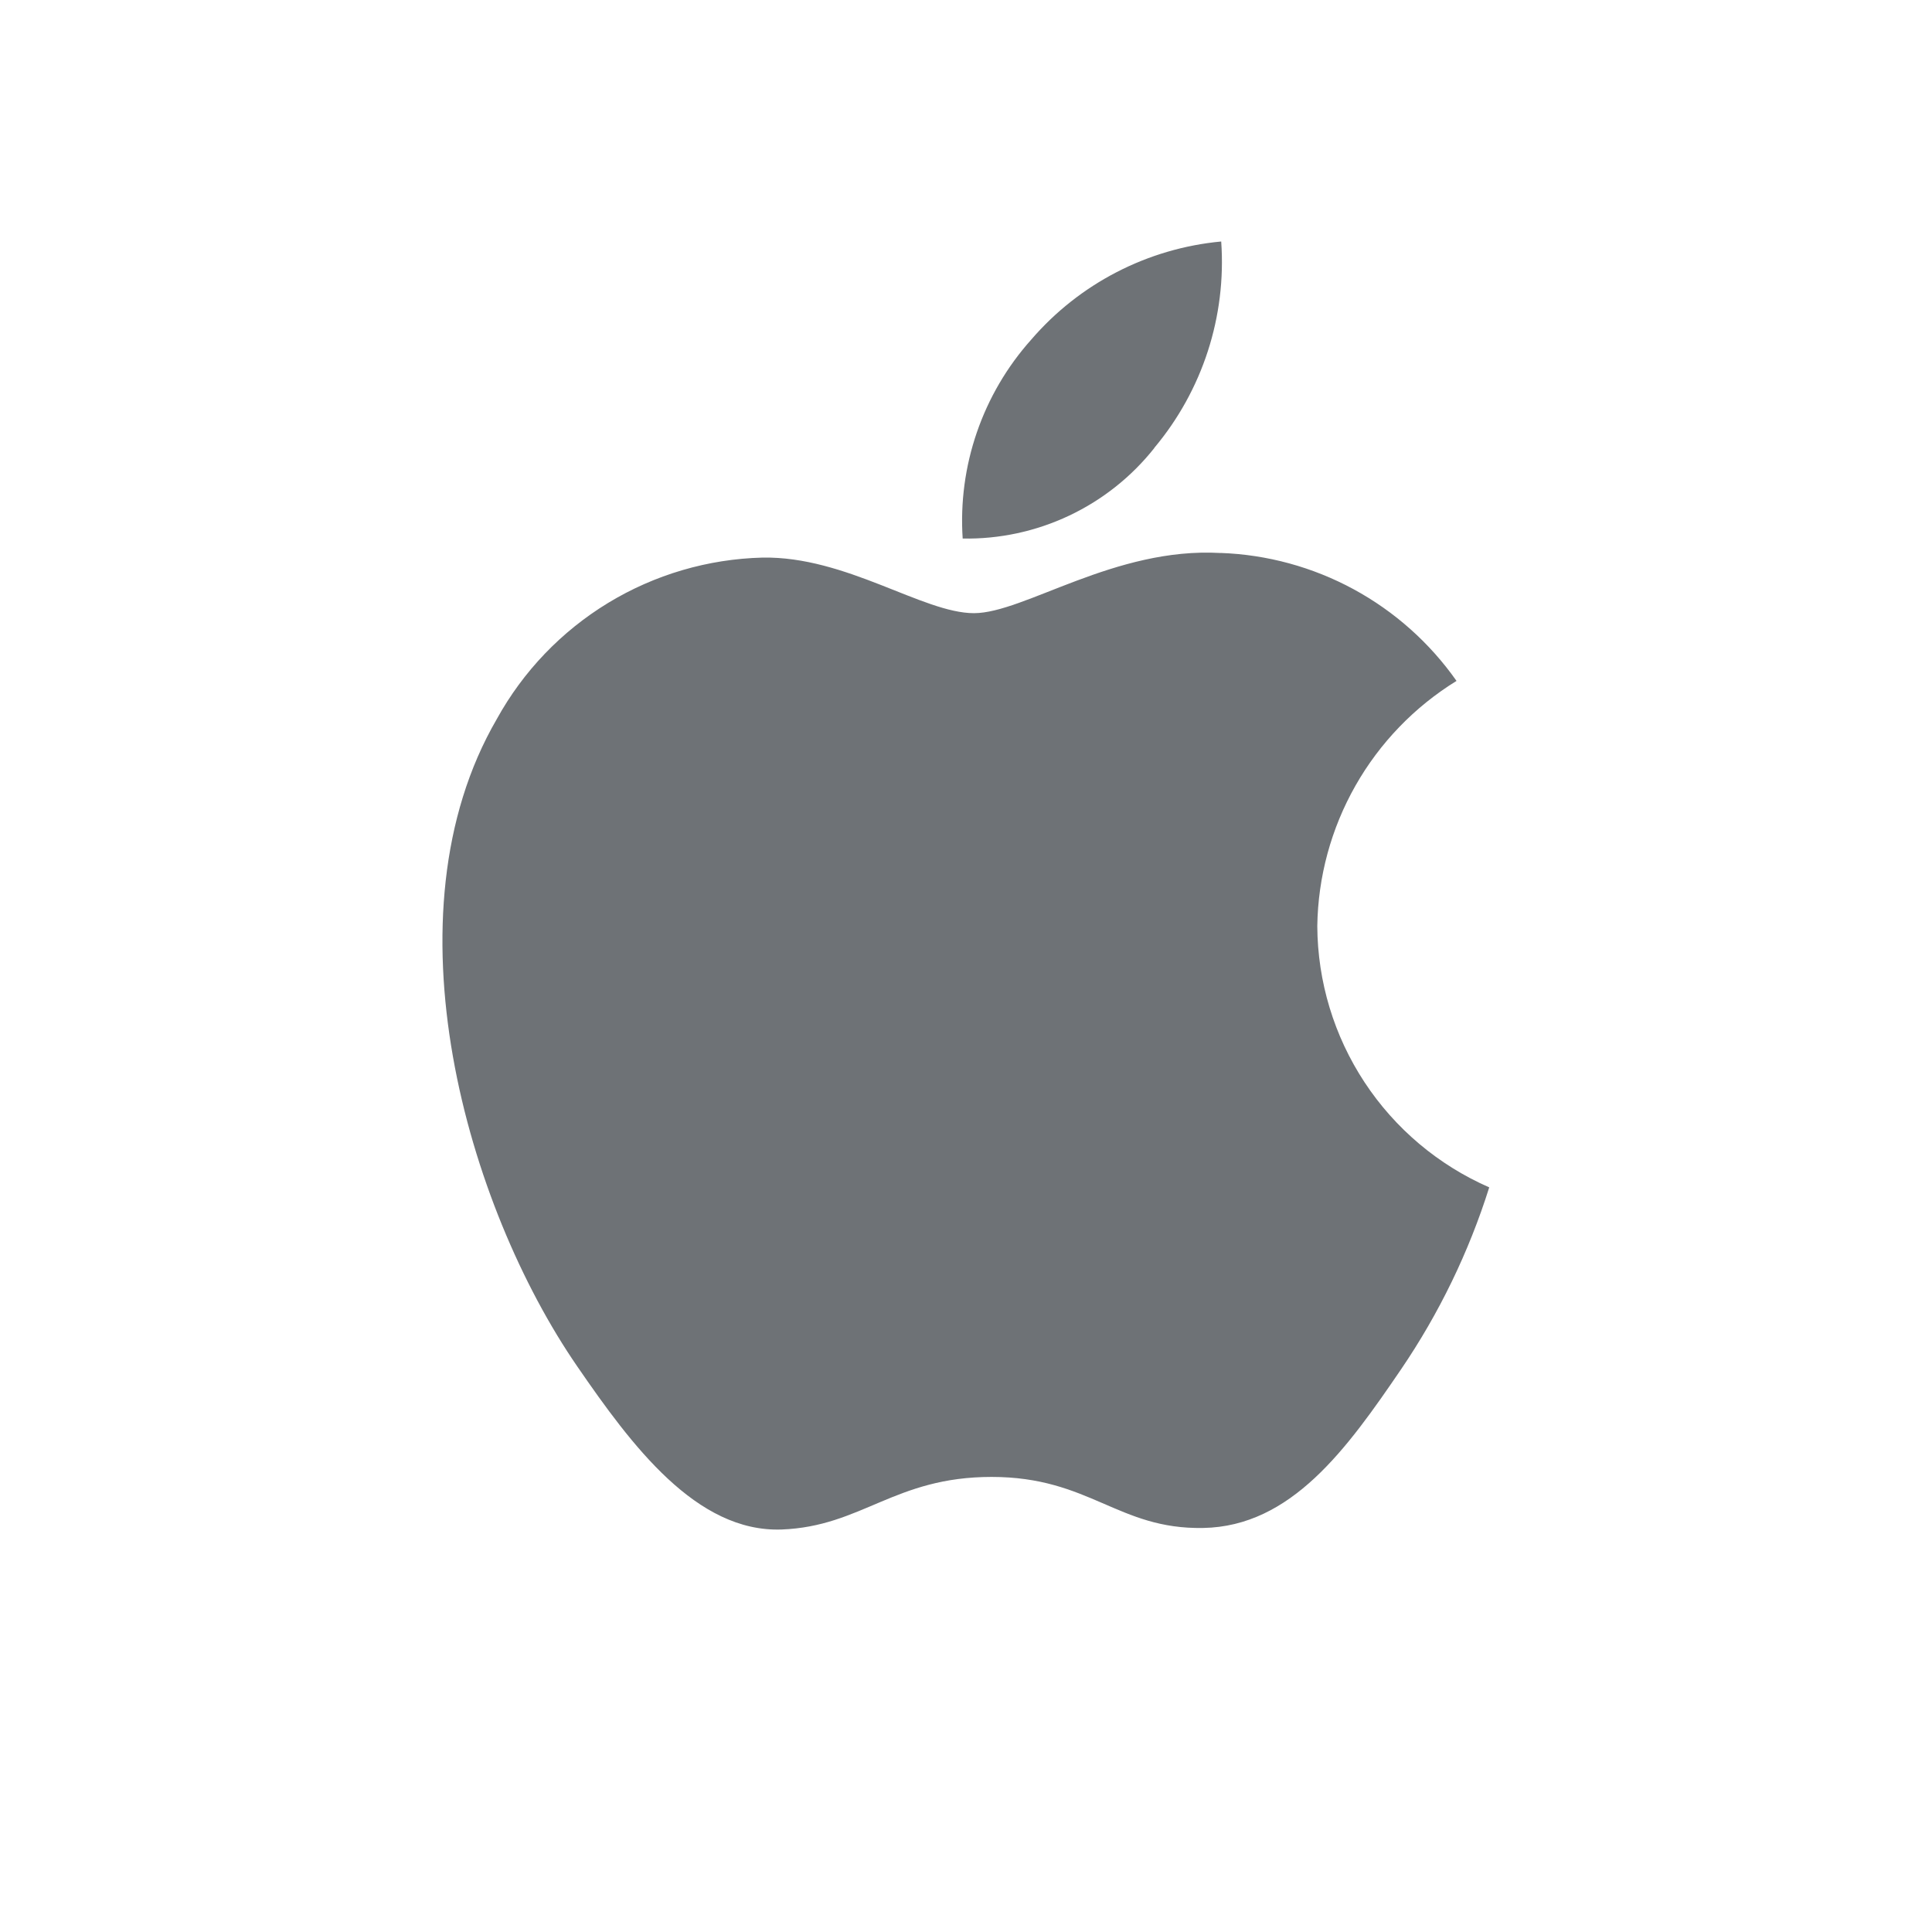 <svg width="64" height="64" viewBox="0 0 64 64" fill="none" xmlns="http://www.w3.org/2000/svg">
<path d="M38.242 14.837C37.485 15.793 36.519 16.56 35.417 17.081C34.315 17.602 33.108 17.862 31.89 17.84C31.811 16.647 31.971 15.45 32.361 14.319C32.75 13.189 33.36 12.147 34.157 11.255C35.755 9.395 38.013 8.228 40.454 8C40.63 10.48 39.835 12.932 38.237 14.837H38.242ZM40.43 18.319C36.926 18.117 33.927 20.312 32.263 20.312C30.574 20.312 28.029 18.42 25.257 18.471C23.451 18.517 21.688 19.035 20.144 19.973C18.6 20.912 17.329 22.238 16.457 23.82C12.675 30.329 15.474 39.967 19.123 45.265C20.927 47.889 23.069 50.765 25.891 50.667C28.558 50.565 29.625 48.925 32.847 48.925C36.099 48.925 37.031 50.667 39.854 50.616C42.778 50.565 44.618 47.992 46.407 45.368C47.672 43.51 48.657 41.477 49.333 39.333C47.648 38.596 46.213 37.387 45.202 35.851C44.191 34.315 43.647 32.519 43.637 30.68C43.66 29.047 44.095 27.447 44.901 26.027C45.707 24.607 46.859 23.413 48.249 22.556C47.362 21.294 46.195 20.255 44.84 19.519C43.484 18.784 41.977 18.372 40.435 18.317" fill="#5F6368" fill-opacity="0.9"/>
</svg>

